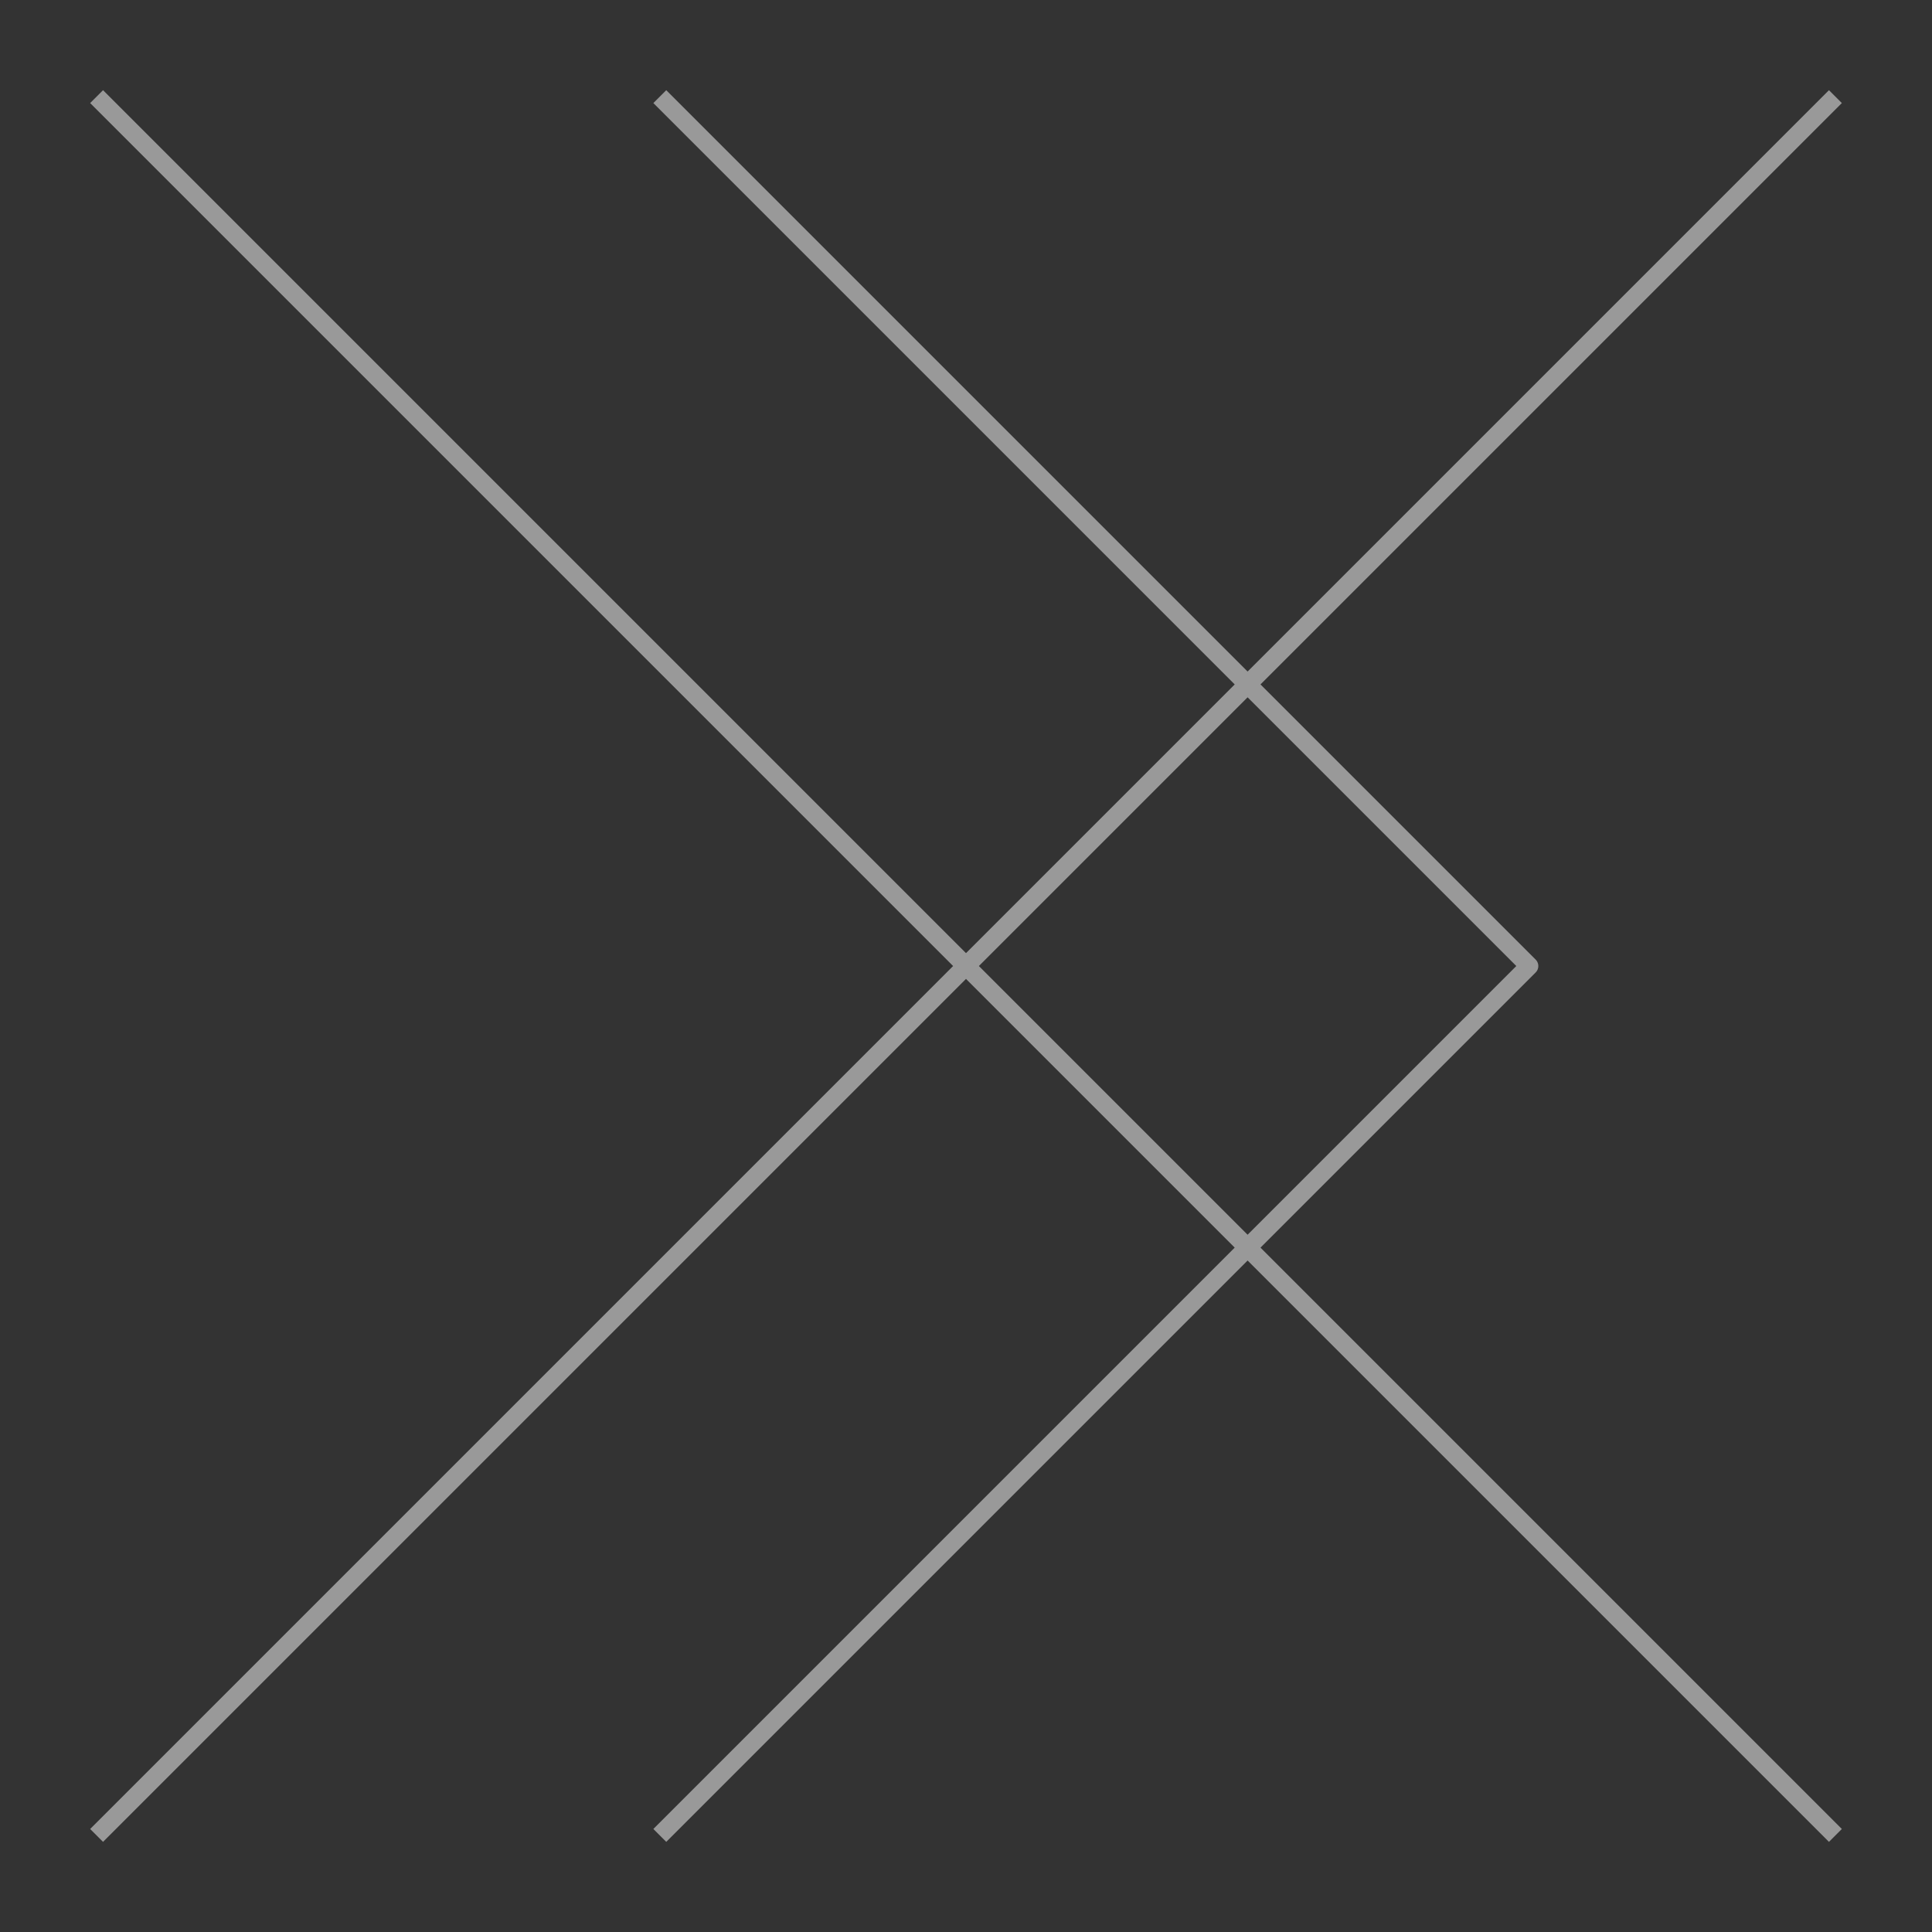 <?xml version="1.0" encoding="UTF-8"?> <svg xmlns="http://www.w3.org/2000/svg" width="78" height="78" viewBox="0 0 78 78" fill="none"><rect x="0" y="0" width="78" height="78" fill="#333333" stroke="none"/><path d="M3.9 3.901L39 39.001M39 39.001L74.1 74.101M39 39.001L74.1 3.901M39 39.001L3.9 74.101M26.638 3.901L61.738 39.001L26.638 74.101" stroke="white" stroke-opacity="0.5" stroke-width="0.736" stroke-linejoin="round"></path></svg> 